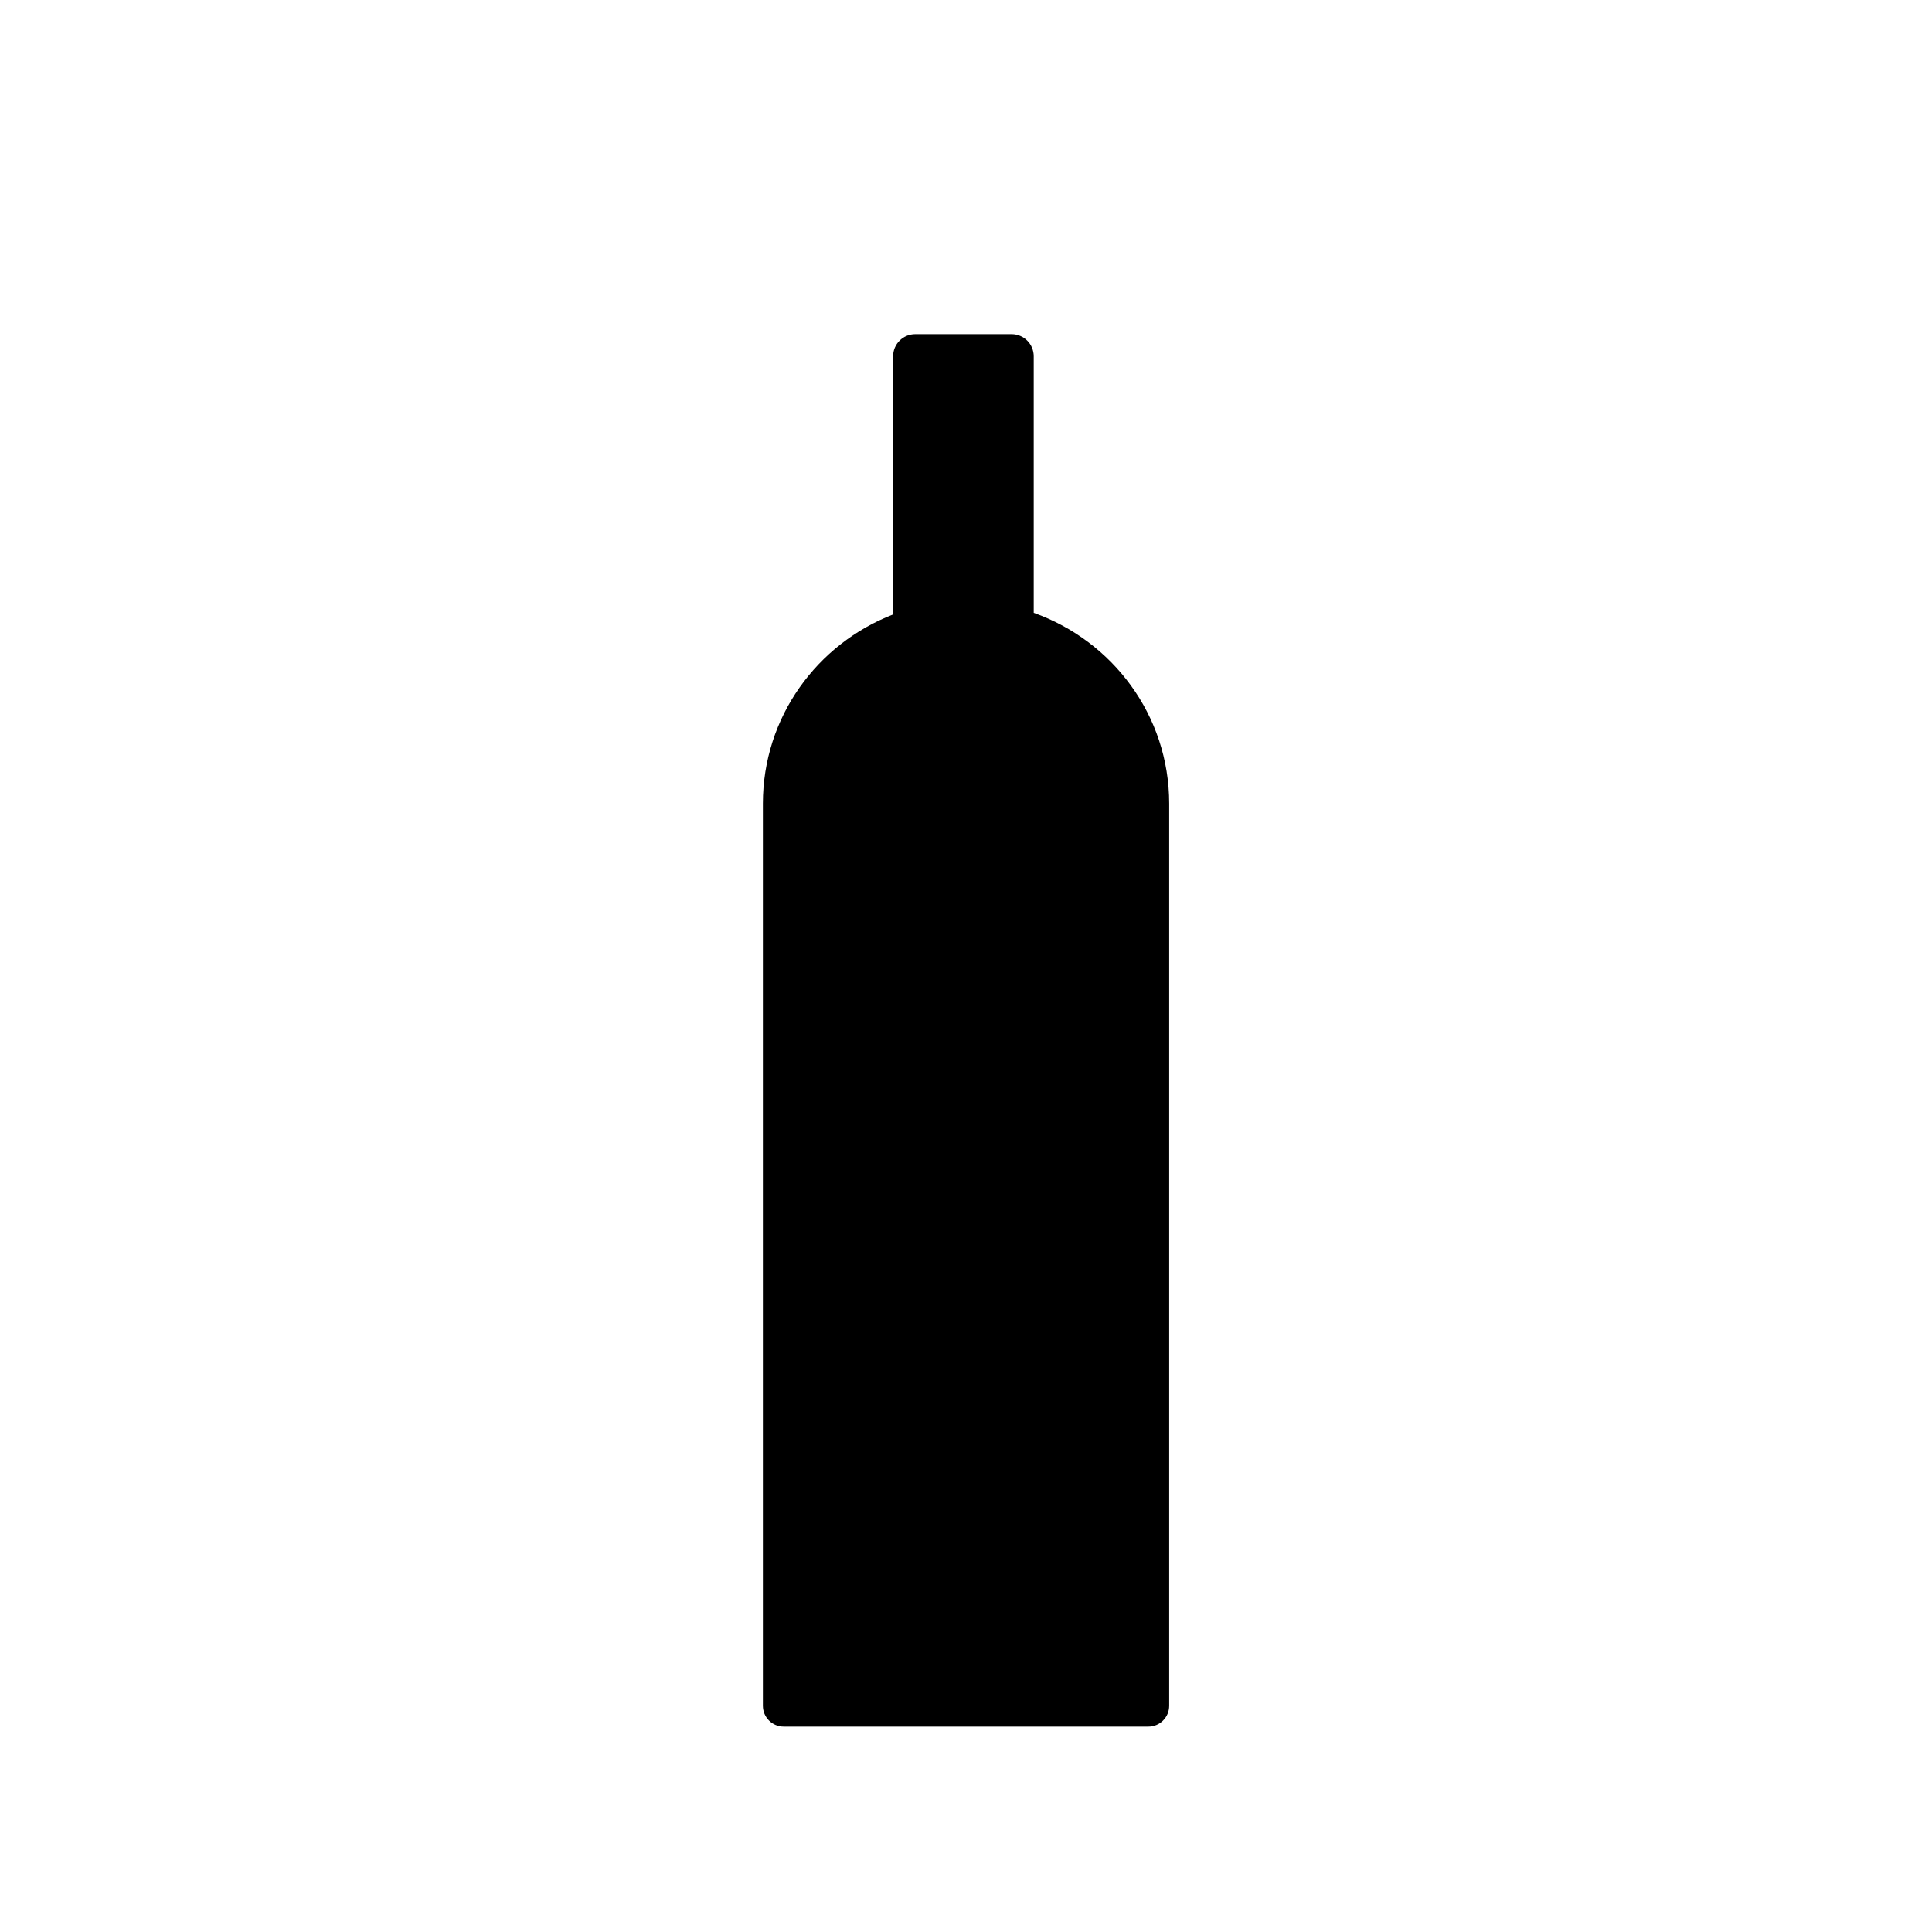 <?xml version="1.0" encoding="UTF-8"?>
<!-- Uploaded to: SVG Repo, www.svgrepo.com, Generator: SVG Repo Mixer Tools -->
<svg fill="#000000" width="800px" height="800px" version="1.1" viewBox="144 144 512 512" xmlns="http://www.w3.org/2000/svg">
 <path d="m417.95 306.41v-67.992c0-3.238-2.625-5.863-5.863-5.863h-25.539c-3.238 0-5.863 2.625-5.863 5.863v68.422c-20.152 7.785-34.512 27.211-34.512 50.113v239.11c0 3.047 2.473 5.523 5.523 5.523h96.629c3.047 0 5.523-2.473 5.523-5.523v-239.11c-0.008-23.406-15.035-43.125-35.898-50.543z"/>
</svg>
